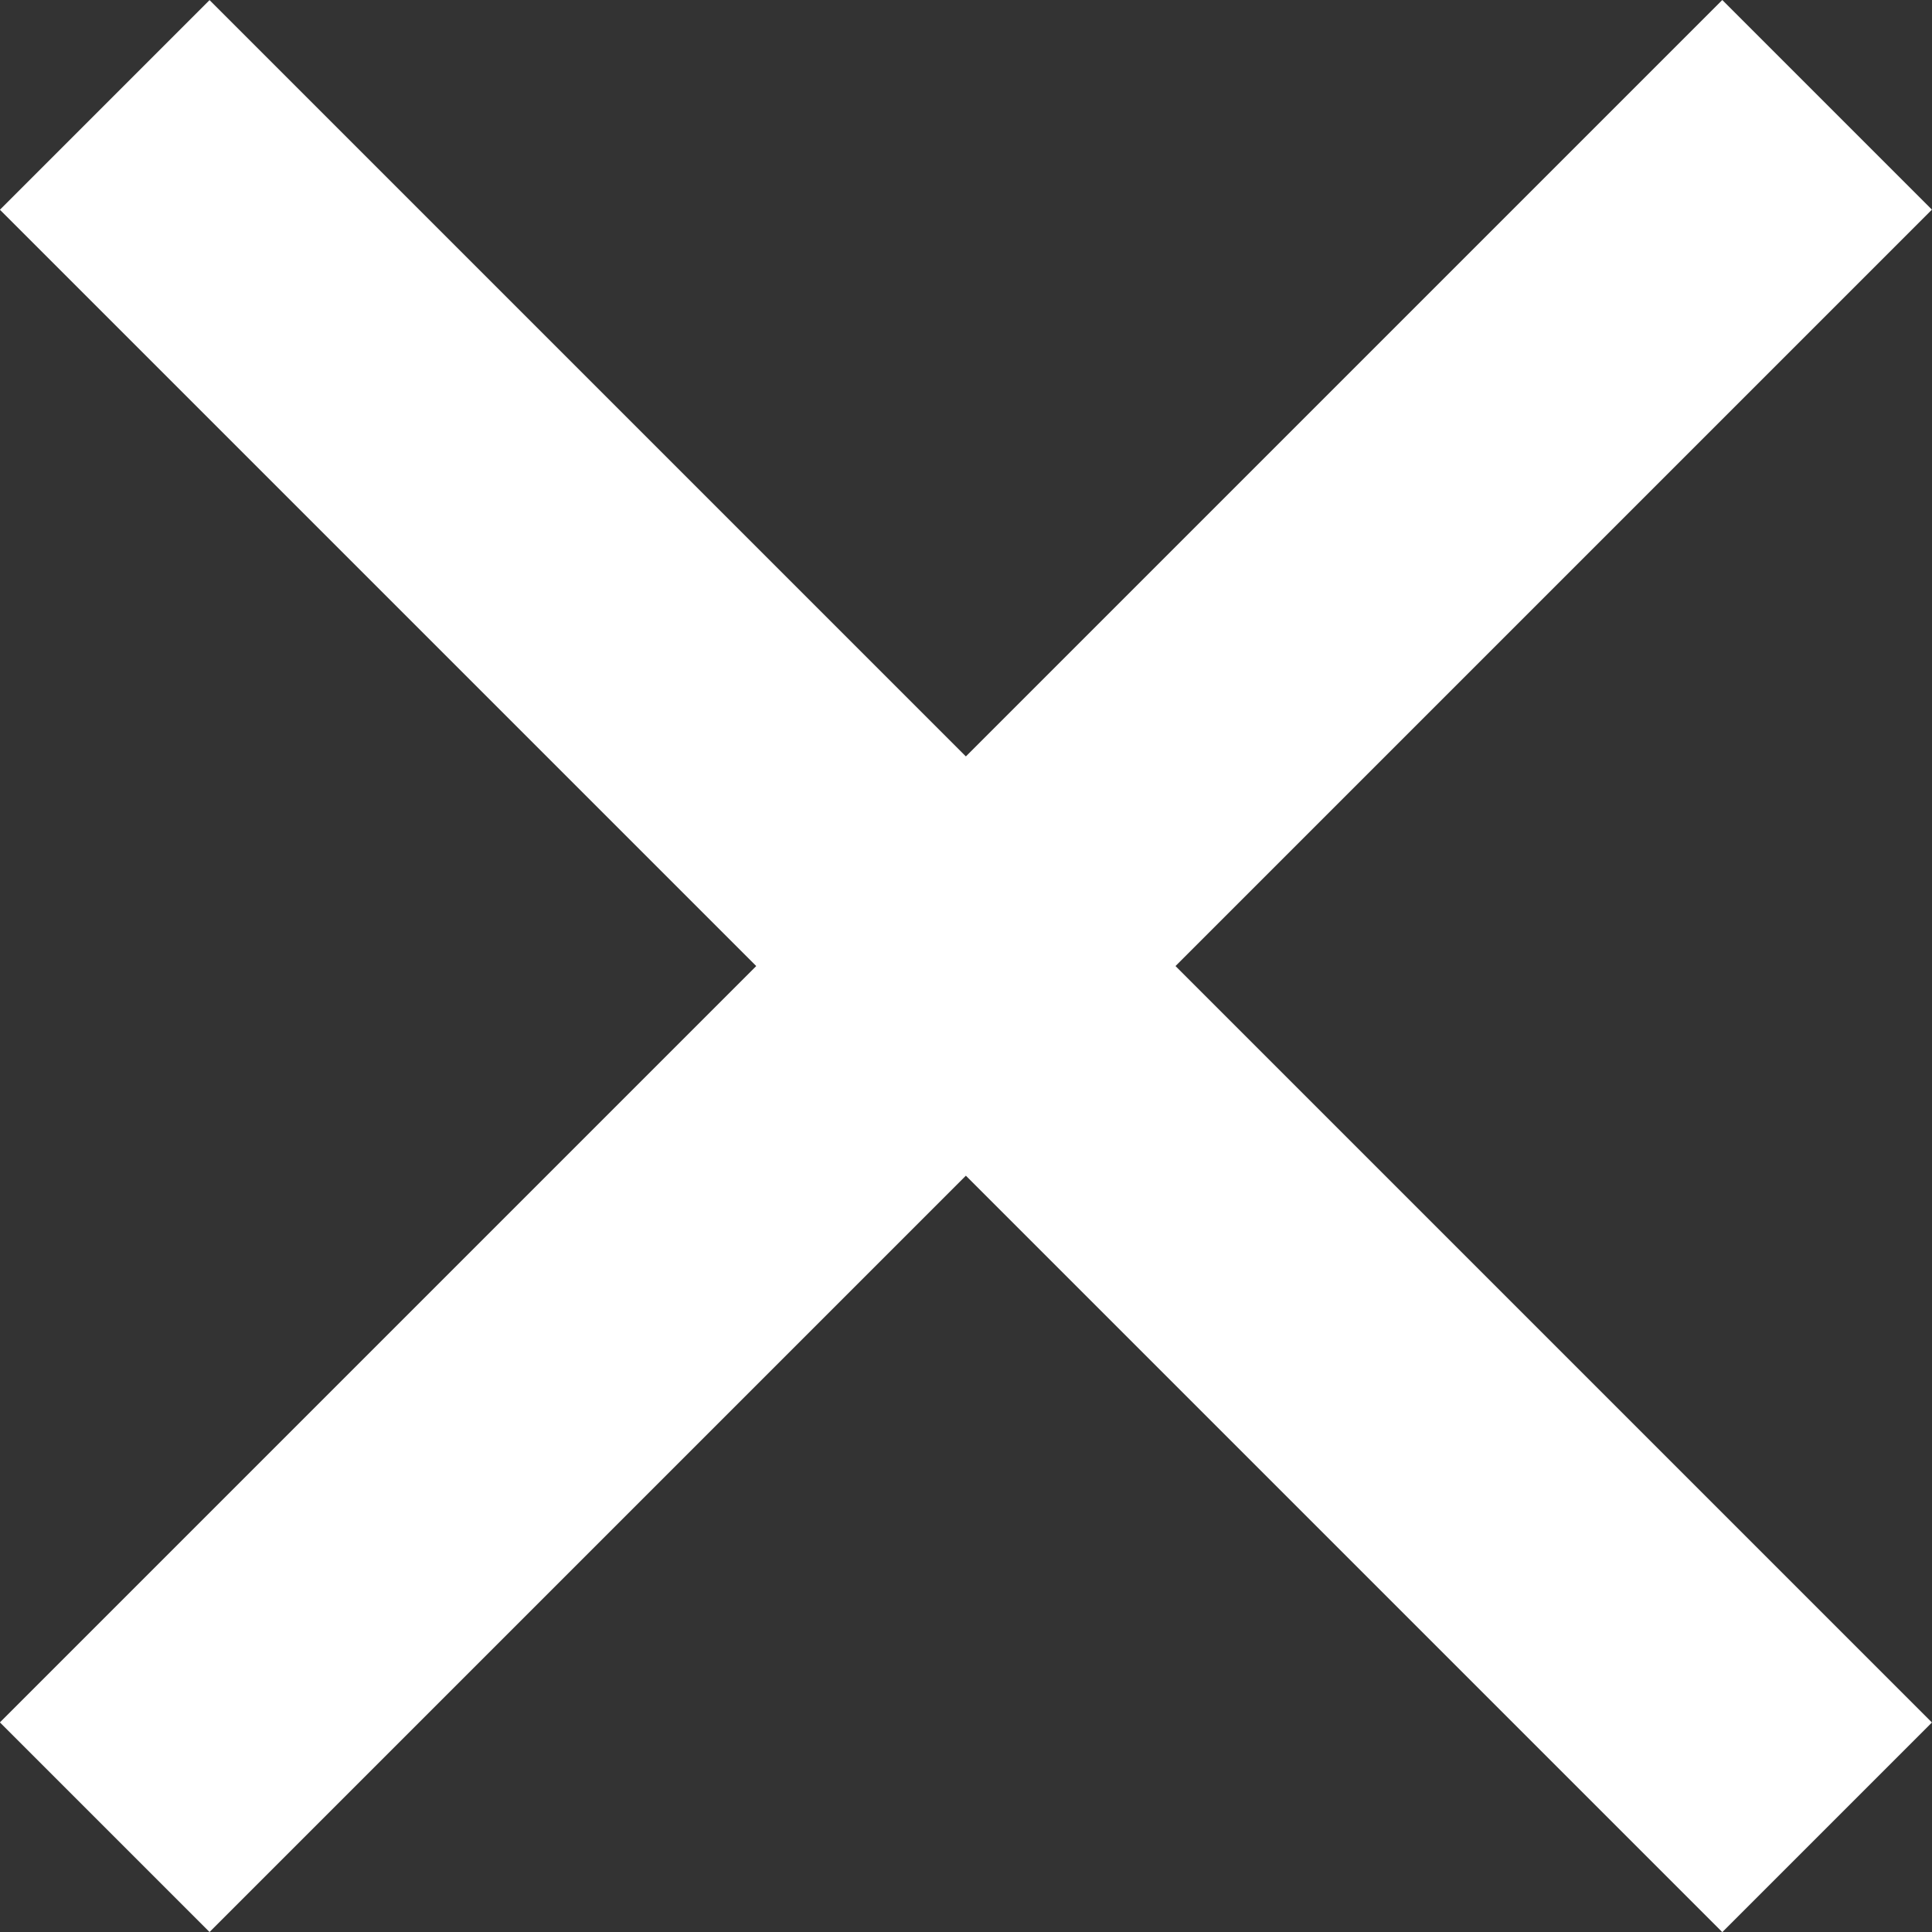 <svg xmlns="http://www.w3.org/2000/svg" width="13.034" height="13.035" viewBox="0 0 13.034 13.035">
  <rect x="0" y="0" width="13.034" height="13.035" fill="#333333" stroke="none"/>
  <g id="Group_435" data-name="Group 435" transform="translate(-1507.705 1129.403) rotate(-45)">
    <line id="Line_171" data-name="Line 171" x2="16.433" transform="translate(1856.5 276.716)" fill="none" stroke="#fff" stroke-width="2"/>
    <line id="Line_172" data-name="Line 172" x2="16.433" transform="translate(1864.716 268.5) rotate(90)" fill="none" stroke="#fff" stroke-width="2"/>
  </g>
</svg>
